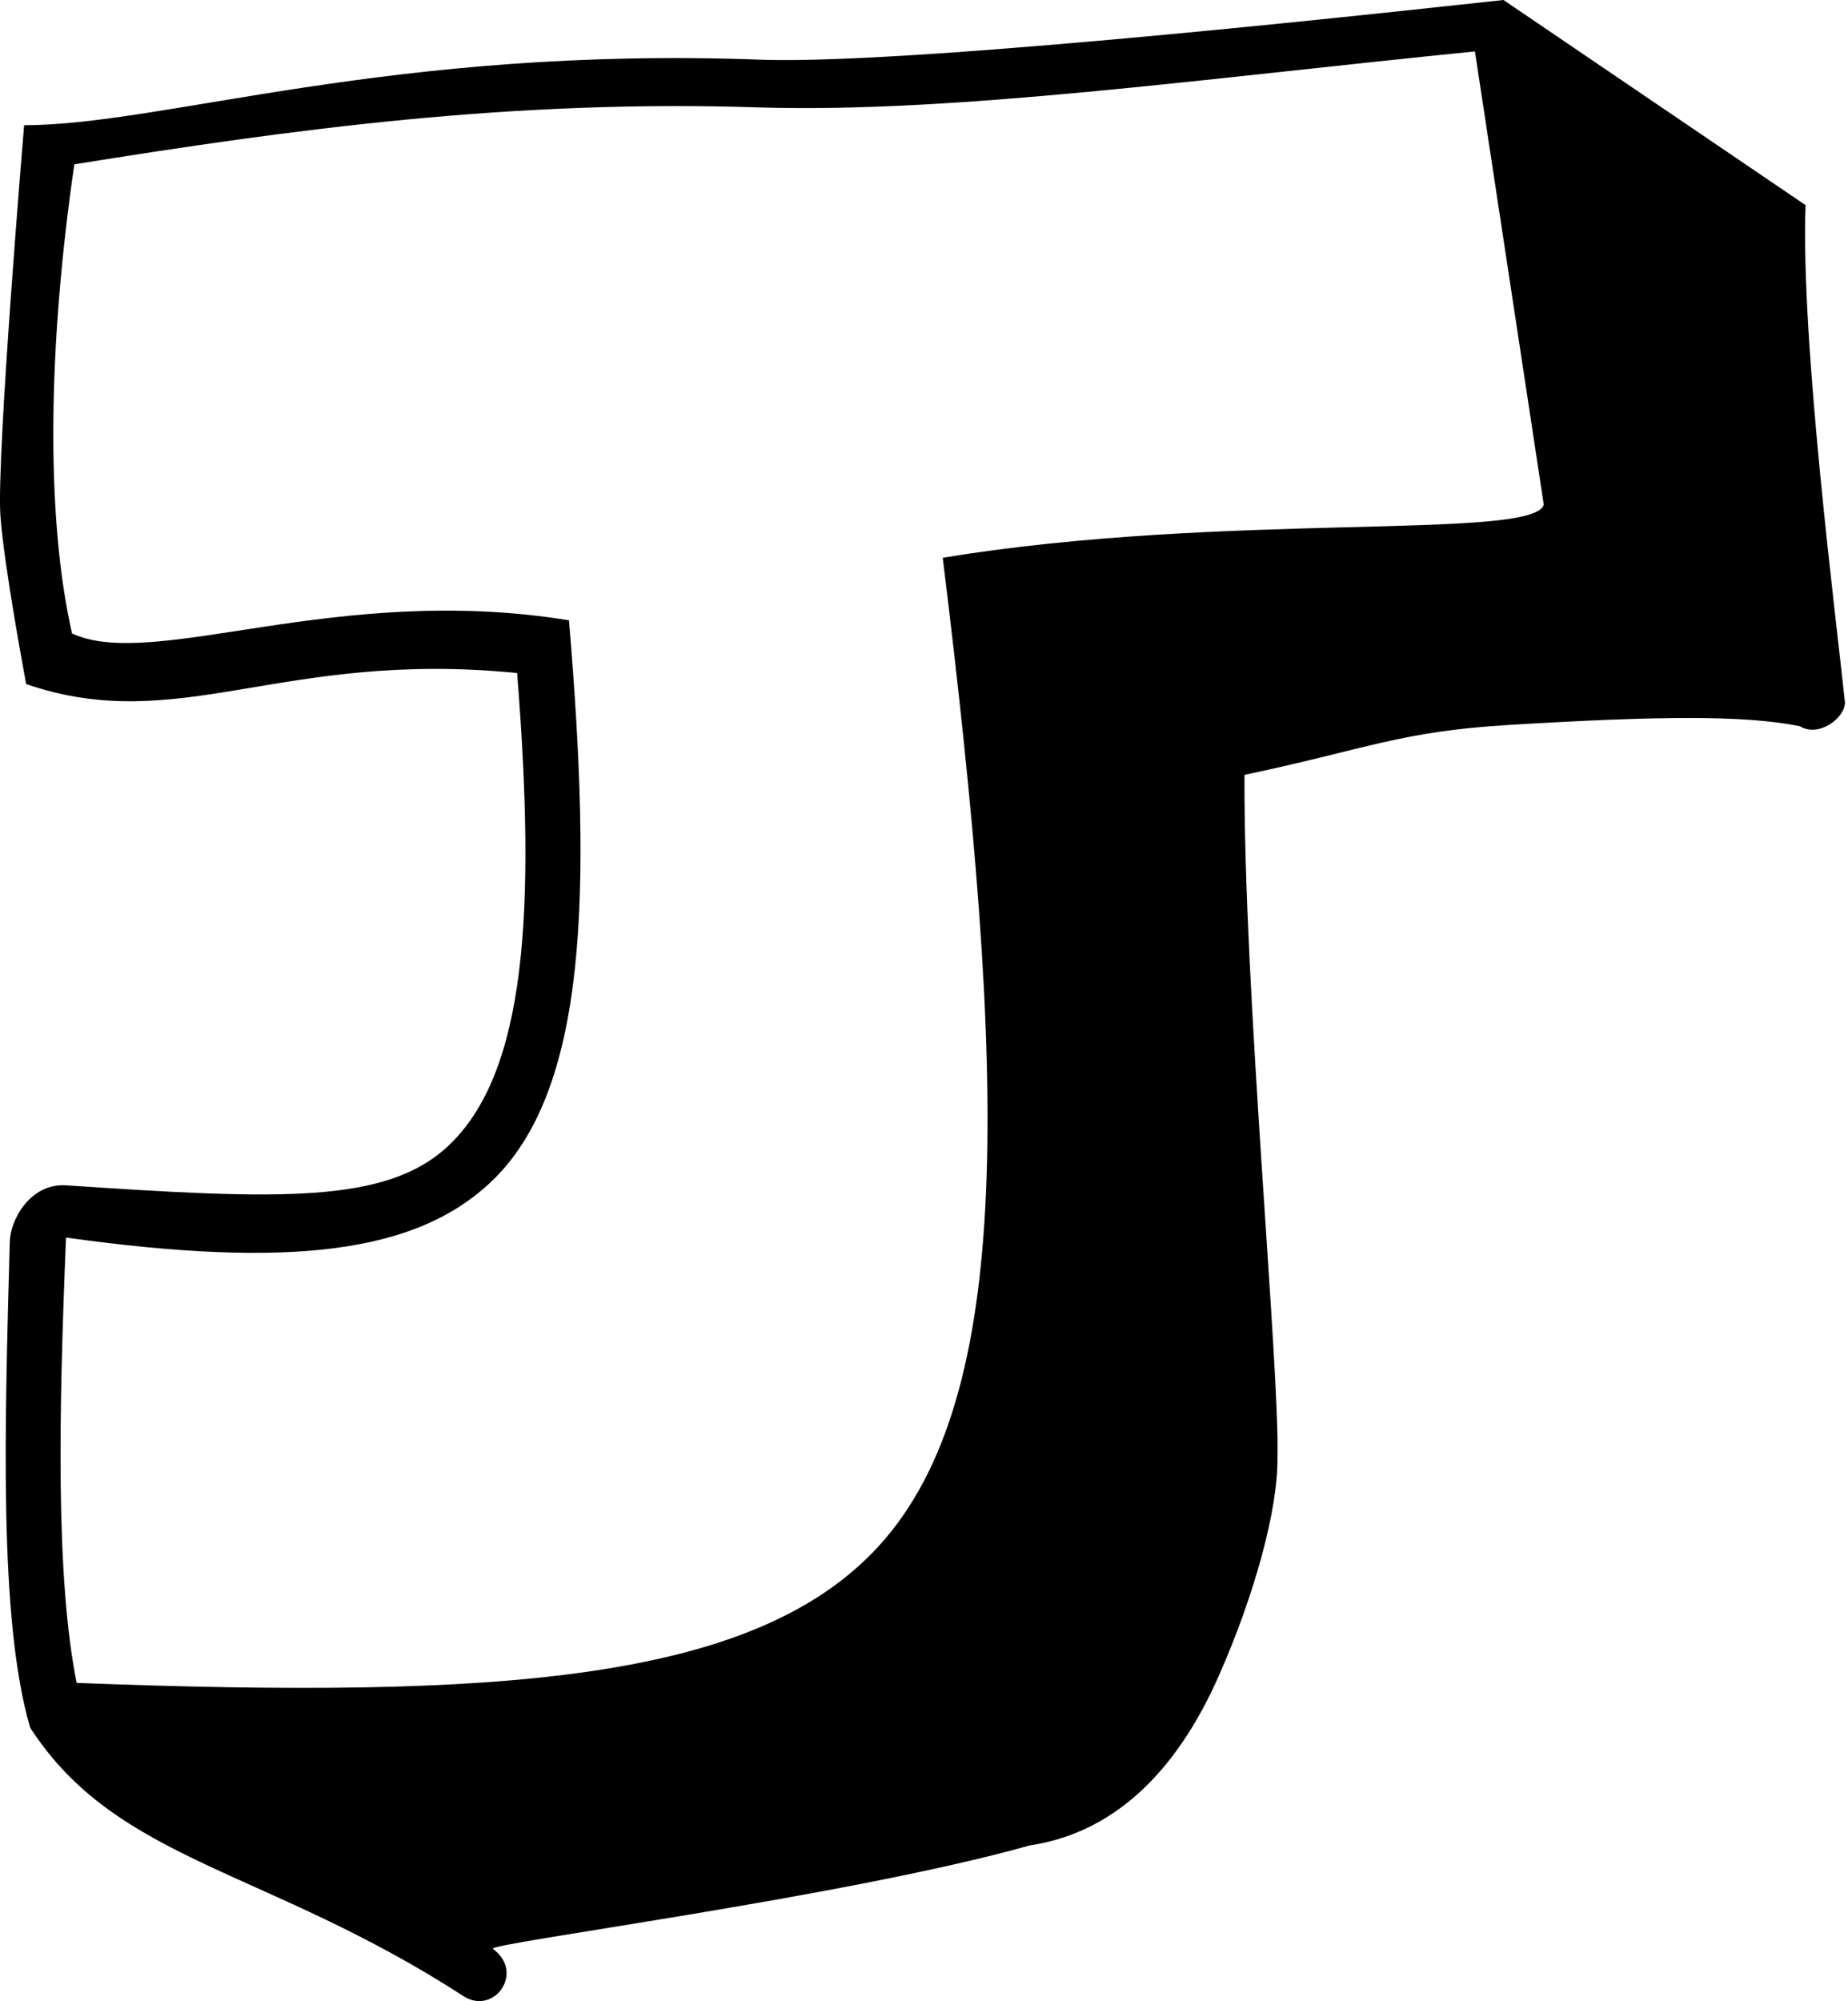 <svg version="1.1" xmlns="http://www.w3.org/2000/svg" width="473px" height="512px"><path d="M132.359,172.205c4.823,60.778,2.411,102.254-17.675,121.029c-15.83,14.796-43.184,13.71-97.69,10.045c-9.257-0.622-14.343,8.808-14.492,14.4c-1.228,46-2.938,96.66,5.222,124.362c22.263,34.486,60.598,36.008,111.234,68.903c7.75,4.482,15.332-6.38,7.216-12.294c-2.32-1.362,89.9-13.135,137.348-26.466c20.851-3.125,37.19-17.824,48.566-43.697c8.913-20.269,15.023-42.088,14.881-55.499c0.61-22.825-8.669-119.97-8.444-174.721c31.776-6.728,39.656-11.095,67.828-12.792c37.74-2.274,60.07-2.566,74.332,0.339c4.844,2.982,11.607-2.167,11.532-6.109c-2.029-19.687-11.393-92.305-10.084-127.225L384.817,0c-16.113,1.69-148.837,16.646-189.768,15.287C99.888,11.694,41.848,32.059,6.177,32.03c0,0-7.096,84.543-6.078,99.817C0.938,144.413,6.698,175.033,6.698,175.033C46.012,188.487,71.881,166.179,132.359,172.205z M241.294,142.7c16.421,133.354,18.627,214.687-16.433,252.941c-31.709,34.599-96.884,39.074-205.243,34.951c-5.415-27.136-4.551-69.377-2.719-113.951c57.684,8.04,89.417,3.859,108.537-14.012c25.021-23.386,26.055-74.02,20.195-143.916c-59.66-9.727-106.16,13.014-127.192,3.377c-6.782-29.876-6.174-73.673,0.589-120.047c56.08-9.006,112.086-16.659,175.545-14.546c50.003,1.441,112.695-7.319,182.939-14.34l17.624,115.988C392.322,138.322,313.718,130.828,241.294,142.7"/></svg>